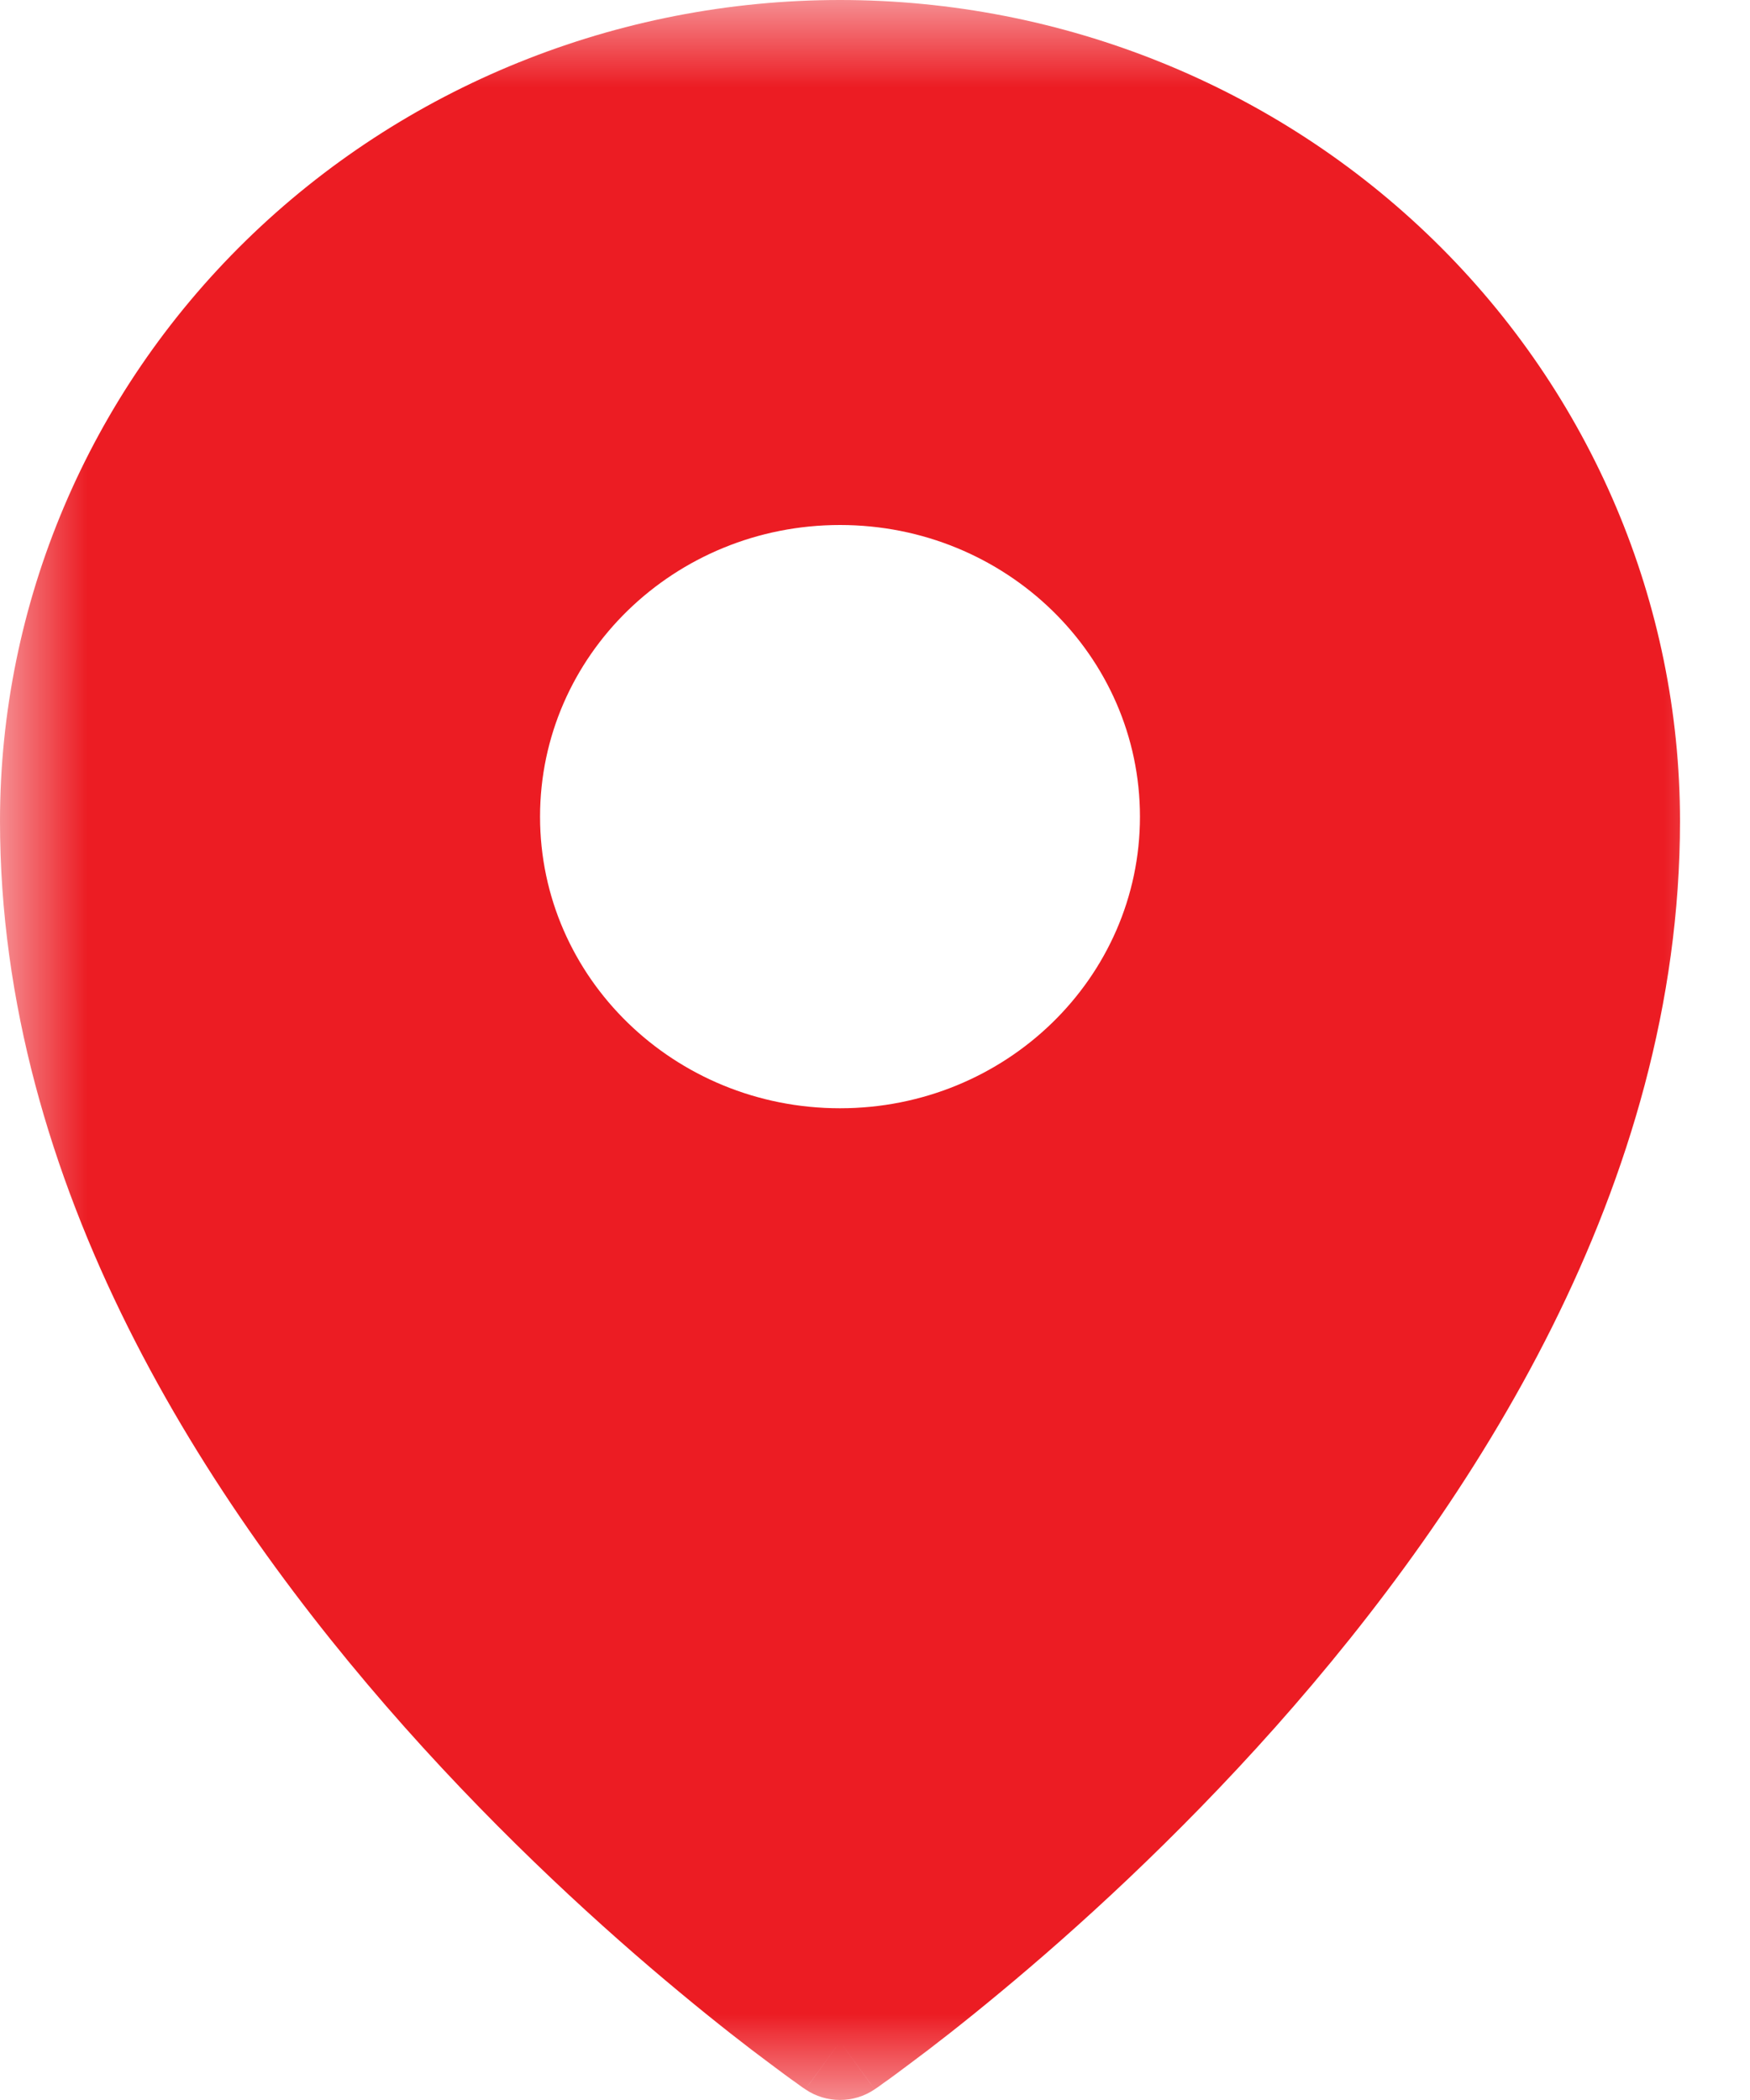 <?xml version="1.0" encoding="UTF-8"?> <svg xmlns="http://www.w3.org/2000/svg" width="10" height="12" viewBox="0 0 10 12" fill="none"><g clip-path="url(#clip0_2843_44)"><mask id="mask0_2843_44" style="mask-type:luminance" maskUnits="userSpaceOnUse" x="0" y="0" width="10" height="12"><path d="M10 0H0V12H10V0Z" fill="white"></path></mask><g mask="url(#mask0_2843_44)"><path fill-rule="evenodd" clip-rule="evenodd" d="M4.602 11.939C4.602 11.939 4.603 11.939 4.8 11.667L4.602 11.939ZM4.998 11.939L4.999 11.938L5.002 11.936L5.013 11.929C5.022 11.922 5.036 11.913 5.053 11.9C5.088 11.876 5.137 11.839 5.2 11.792C5.327 11.698 5.505 11.56 5.719 11.382C6.147 11.027 6.717 10.511 7.288 9.869C8.422 8.593 9.6 6.773 9.6 4.692C9.6 3.449 9.095 2.255 8.195 1.375C7.295 0.495 6.074 0 4.8 0C3.526 0 2.305 0.495 1.405 1.375C0.505 2.255 0 3.449 0 4.692C0 6.773 1.178 8.593 2.312 9.869C2.883 10.511 3.453 11.027 3.881 11.382C4.095 11.56 4.273 11.698 4.4 11.792C4.463 11.839 4.512 11.876 4.547 11.9C4.564 11.913 4.578 11.922 4.587 11.929L4.598 11.936L4.601 11.938L4.602 11.939C4.721 12.02 4.879 12.02 4.998 11.939ZM4.8 11.667L4.998 11.939C4.998 11.939 4.997 11.939 4.8 11.667ZM6.514 4.667C6.514 5.587 5.747 6.333 4.8 6.333C3.853 6.333 3.086 5.587 3.086 4.667C3.086 3.746 3.853 3 4.8 3C5.747 3 6.514 3.746 6.514 4.667Z" fill="#EC1C23"></path></g></g><defs><clipPath id="clip0_2843_44"><rect width="10" height="12" fill="white"></rect></clipPath></defs></svg> 
